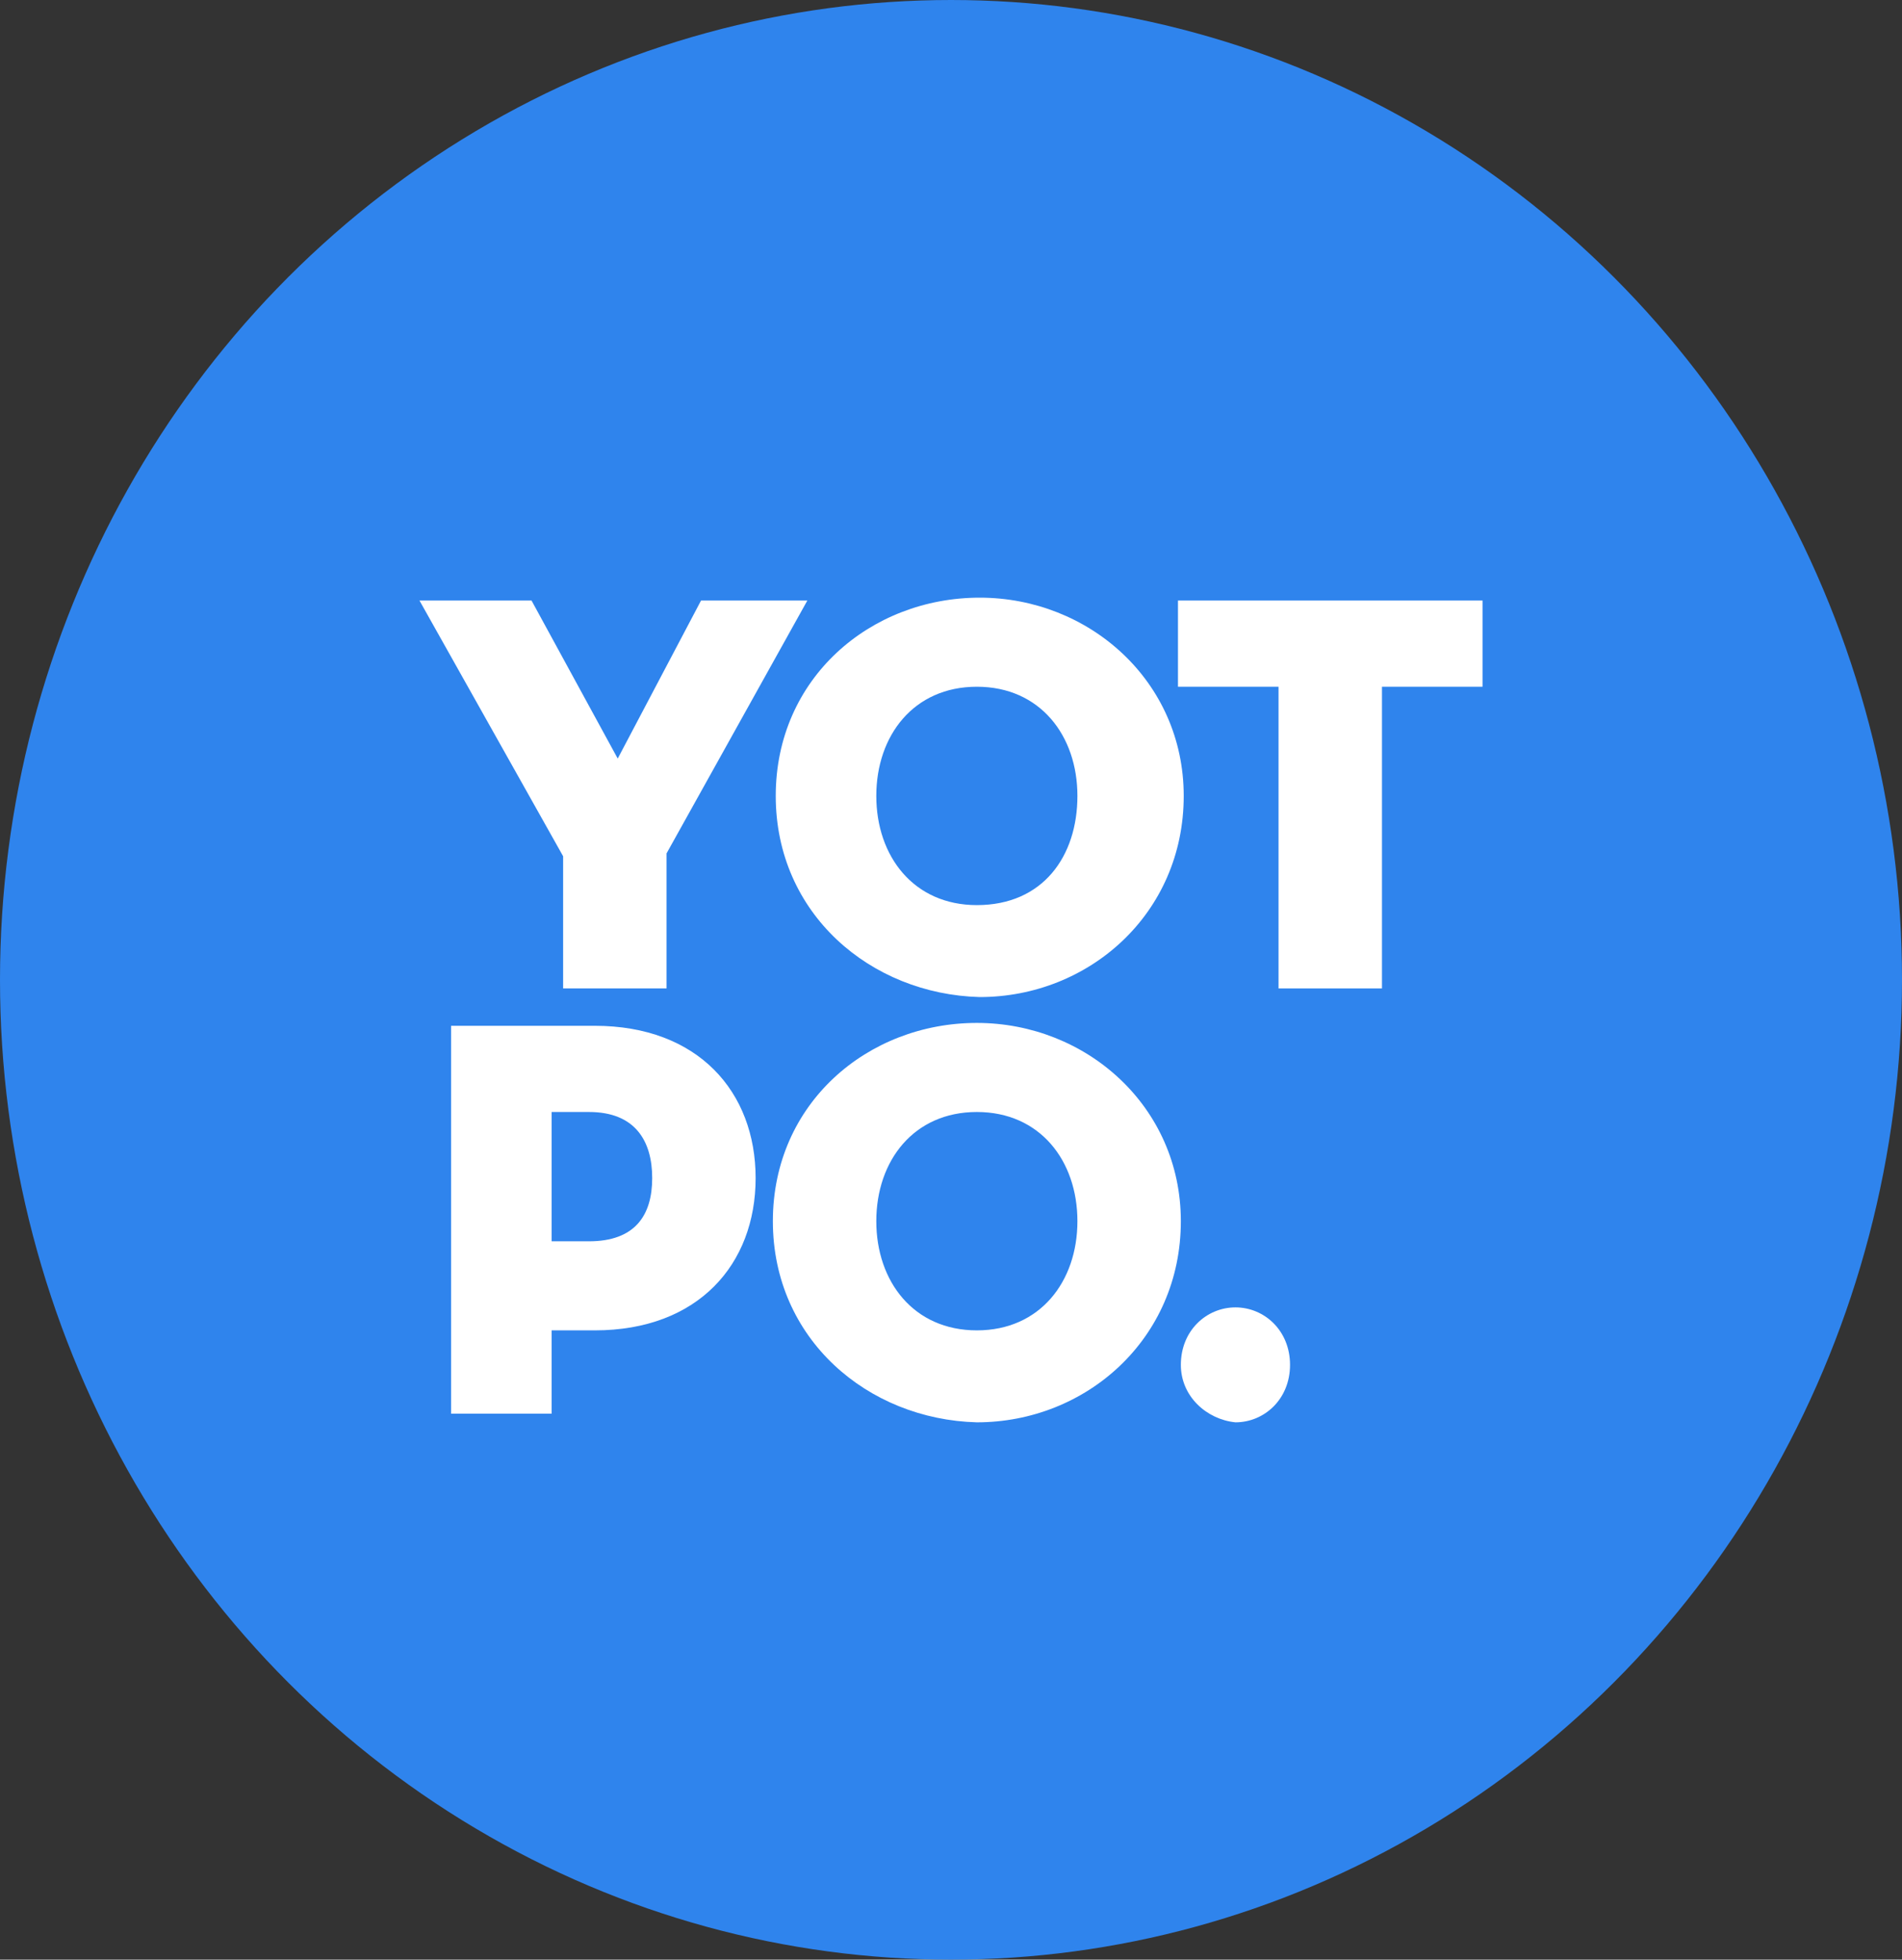 <svg xmlns="http://www.w3.org/2000/svg" xmlns:xlink="http://www.w3.org/1999/xlink" id="Layer_1" x="0px" y="0px" viewBox="0 0 66.2 68.2" style="enable-background:new 0 0 66.2 68.2;" xml:space="preserve"><rect x="0" y="0" width="66.2" height="68.2" fill="#333333" stroke="none"/><style type="text/css">	.st0{fill:#2F84ED;}	.st1{fill:#FFFFFF;}</style><g id="logo">	<g id="logo_1_">		<g>			<ellipse class="st0" cx="33.1" cy="34.1" rx="33.1" ry="34.1"></ellipse>		</g>	</g></g><g>	<polygon class="st1" points="14.6,20.9 18.5,20.9 21.5,26.4 24.4,20.9 28.1,20.9 23.2,29.7 23.2,34.4 19.6,34.4 19.6,29.8  "></polygon>	<path class="st1" d="M27,27.7c0-4.1,3.3-6.9,7.1-6.9s7.1,2.9,7.1,6.9c0,4.1-3.3,7-7.1,7C30.3,34.6,27,31.8,27,27.7 M37.5,27.7  c0-2.1-1.3-3.8-3.5-3.8s-3.5,1.7-3.5,3.8s1.3,3.8,3.5,3.8C36.3,31.5,37.5,29.8,37.5,27.7"></path>	<polygon class="st1" points="44.5,23.9 41,23.9 41,20.9 51.6,20.9 51.6,23.9 48.1,23.9 48.1,34.4 44.5,34.4  "></polygon>	<path class="st1" d="M19.2,49.2h-3.5V35.7h5c3.6,0,5.6,2.3,5.6,5.3s-2,5.3-5.6,5.3h-1.5V49.2z M20.5,43.2c1.6,0,2.2-0.9,2.2-2.2  s-0.6-2.3-2.2-2.3h-1.3v4.5H20.5z"></path>	<path class="st1" d="M26.9,42.5c0-4.1,3.3-6.9,7.1-6.9s7.1,2.9,7.1,6.9c0,4.1-3.3,7-7.1,7C30.2,49.4,26.9,46.6,26.9,42.5   M37.5,42.5c0-2.1-1.3-3.8-3.5-3.8s-3.5,1.7-3.5,3.8s1.3,3.8,3.5,3.8C36.2,46.3,37.5,44.6,37.5,42.5"></path>	<path class="st1" d="M41.1,47.5c0-1.2,0.9-2,1.9-2s1.9,0.8,1.9,2s-0.9,2-1.9,2C42,49.4,41.1,48.6,41.1,47.5"></path></g></svg>